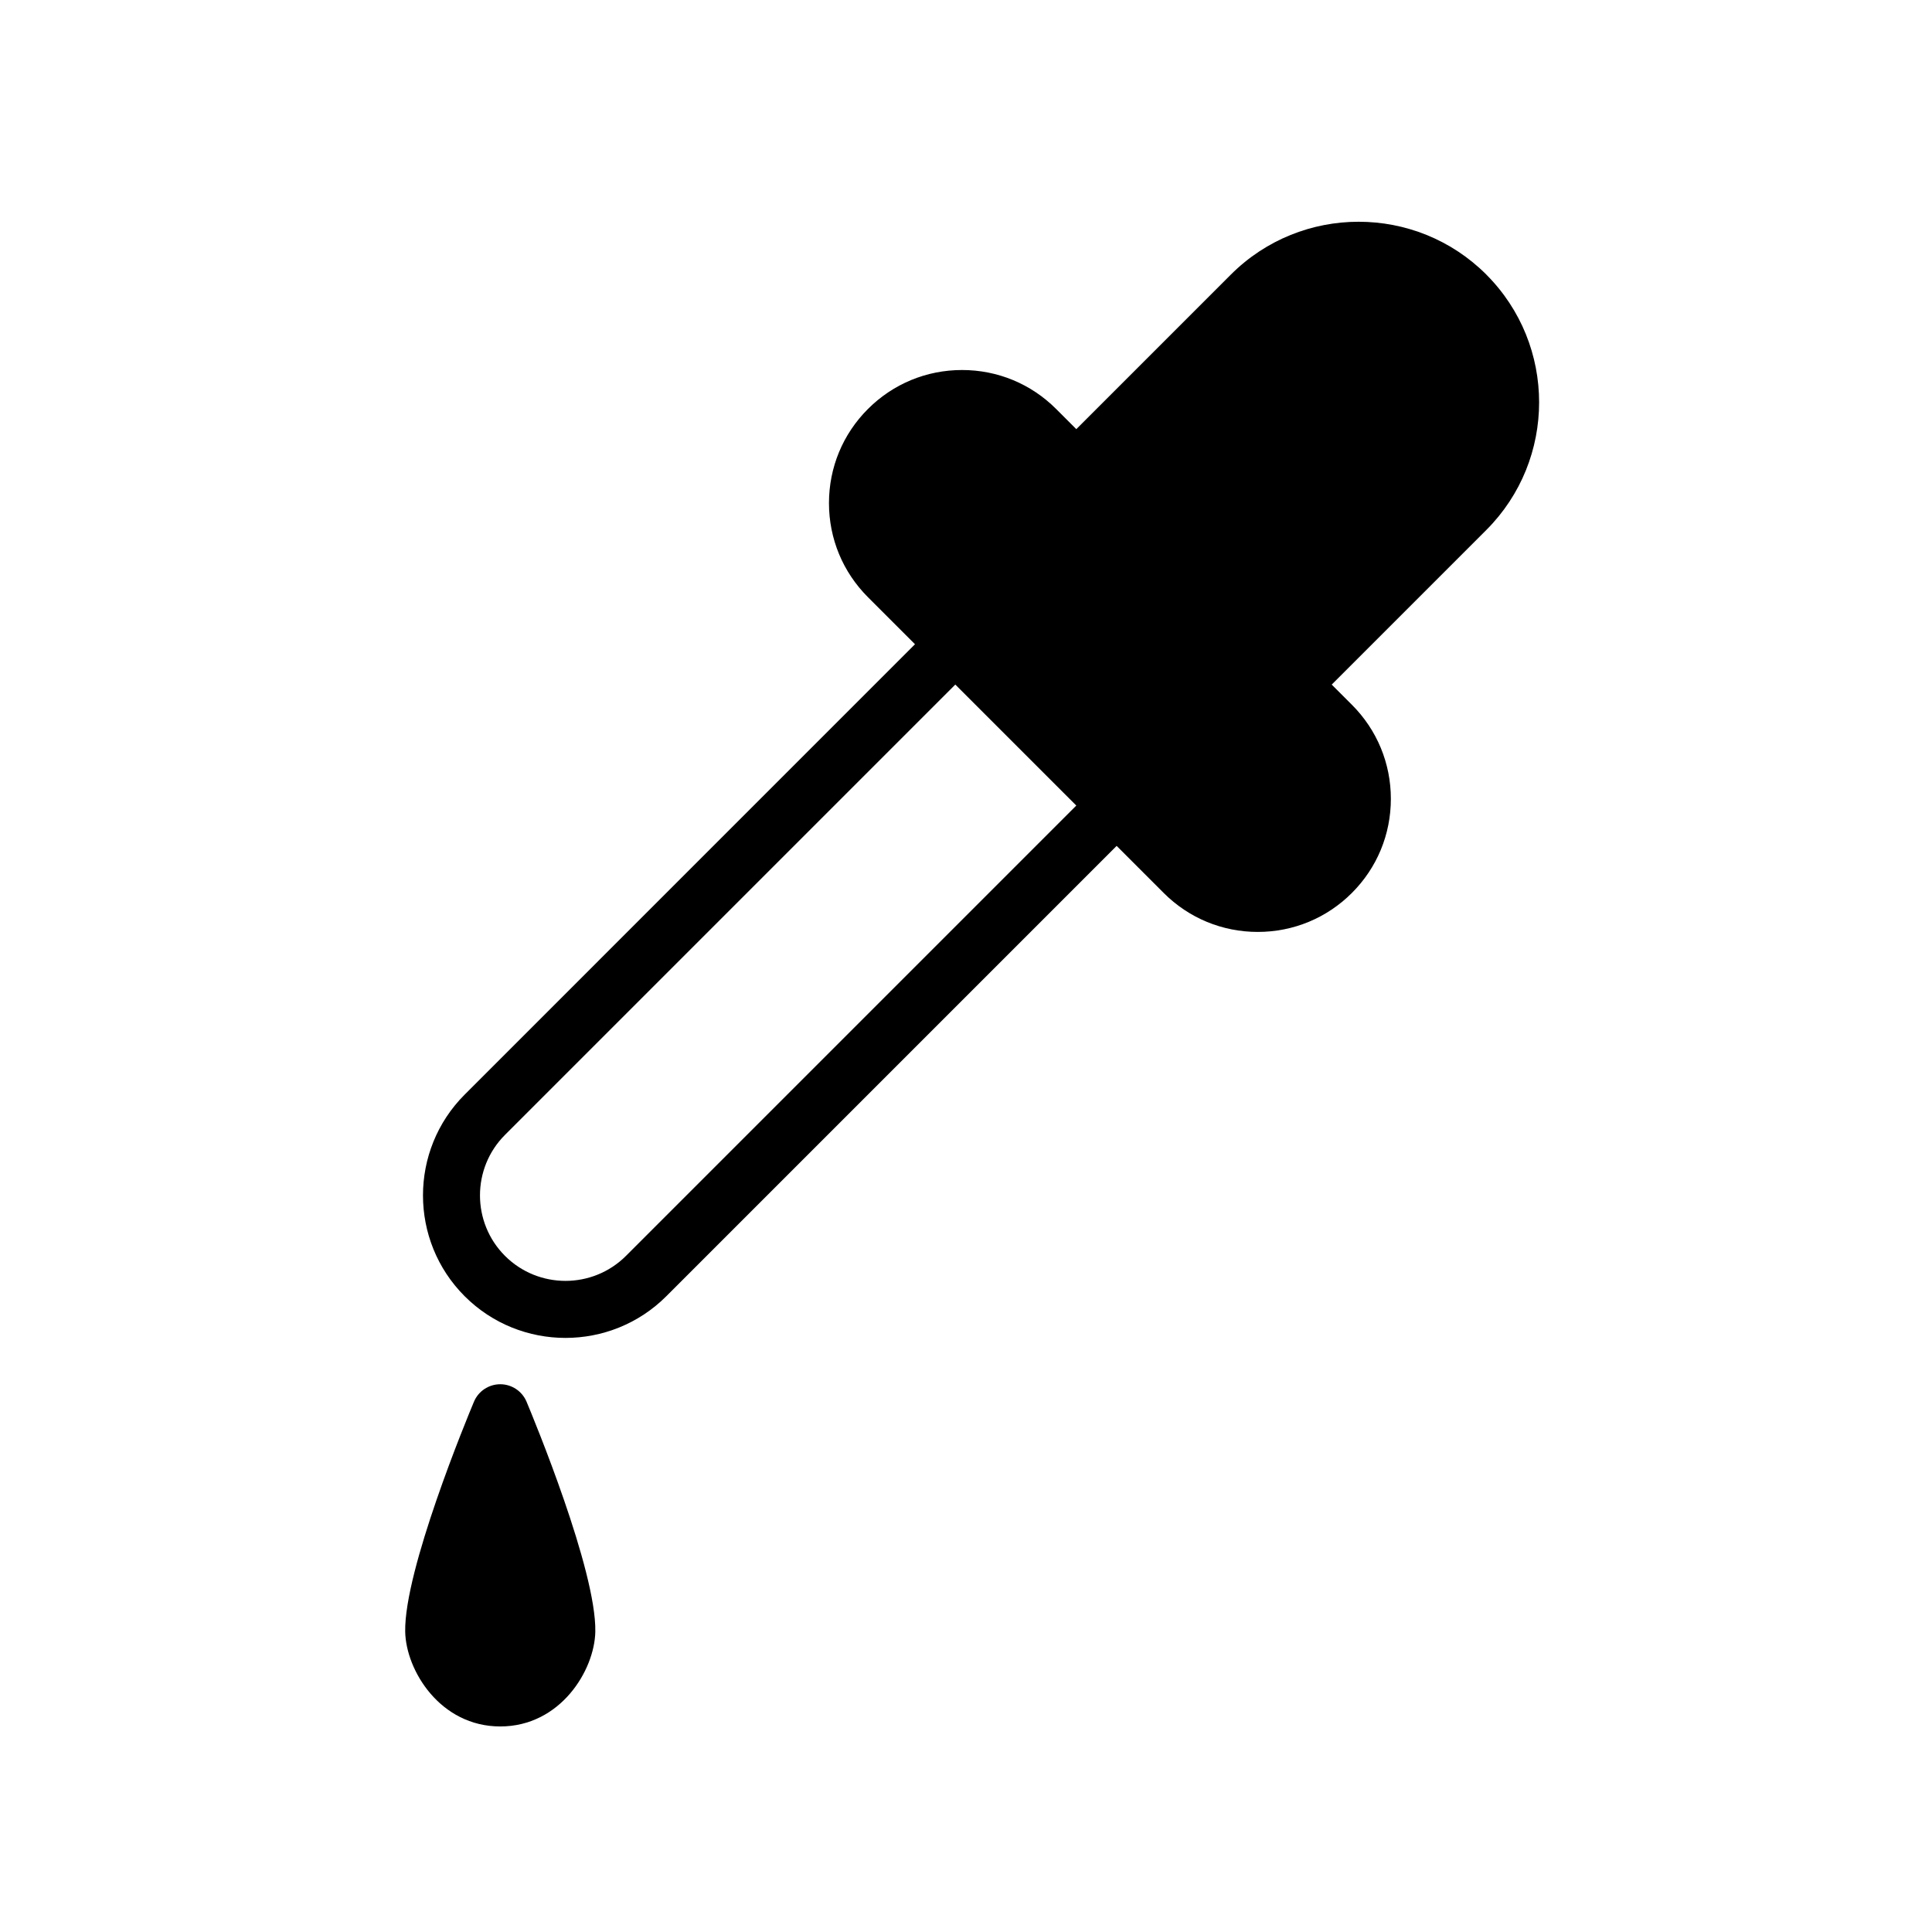 <?xml version="1.0" encoding="UTF-8"?>
<!-- The Best Svg Icon site in the world: iconSvg.co, Visit us! https://iconsvg.co -->
<svg fill="#000000" width="800px" height="800px" version="1.1" viewBox="144 144 512 512" xmlns="http://www.w3.org/2000/svg">
 <g>
  <path d="m537.89 216.76c-18.66-18.66-49.027-18.656-67.688 0l-40.969 40.969-5.344-5.344c-6.66-6.66-15.516-10.328-24.938-10.328s-18.273 3.668-24.938 10.328c-6.664 6.66-10.328 15.516-10.328 24.938s3.668 18.273 10.328 24.938l12.469 12.469-119.34 119.35c-14.73 14.73-14.73 38.703 0 53.434 7.367 7.367 17.043 11.047 26.719 11.047 9.672 0 19.352-3.684 26.719-11.047l119.34-119.34 12.469 12.469c6.66 6.66 15.516 10.328 24.938 10.328s18.273-3.668 24.938-10.328c6.664-6.66 10.328-15.516 10.328-24.938s-3.668-18.273-10.328-24.938l-5.344-5.344 40.969-40.969c18.656-18.66 18.656-49.023-0.004-67.688zm-228 260.06c-8.844 8.836-23.219 8.836-32.062 0-8.836-8.836-8.836-23.227 0-32.062l119.34-119.34 32.062 32.062z"/>
  <path d="m276.57 510.84c-3.043 0-5.793 1.828-6.969 4.637-1.895 4.523-18.52 44.68-18.219 60.922 0.191 10.273 9.27 25.129 25.191 25.129 15.922 0 25-14.855 25.191-25.129 0.301-16.242-16.324-56.395-18.219-60.922-1.184-2.809-3.93-4.637-6.977-4.637z"/>
 </g>
</svg>